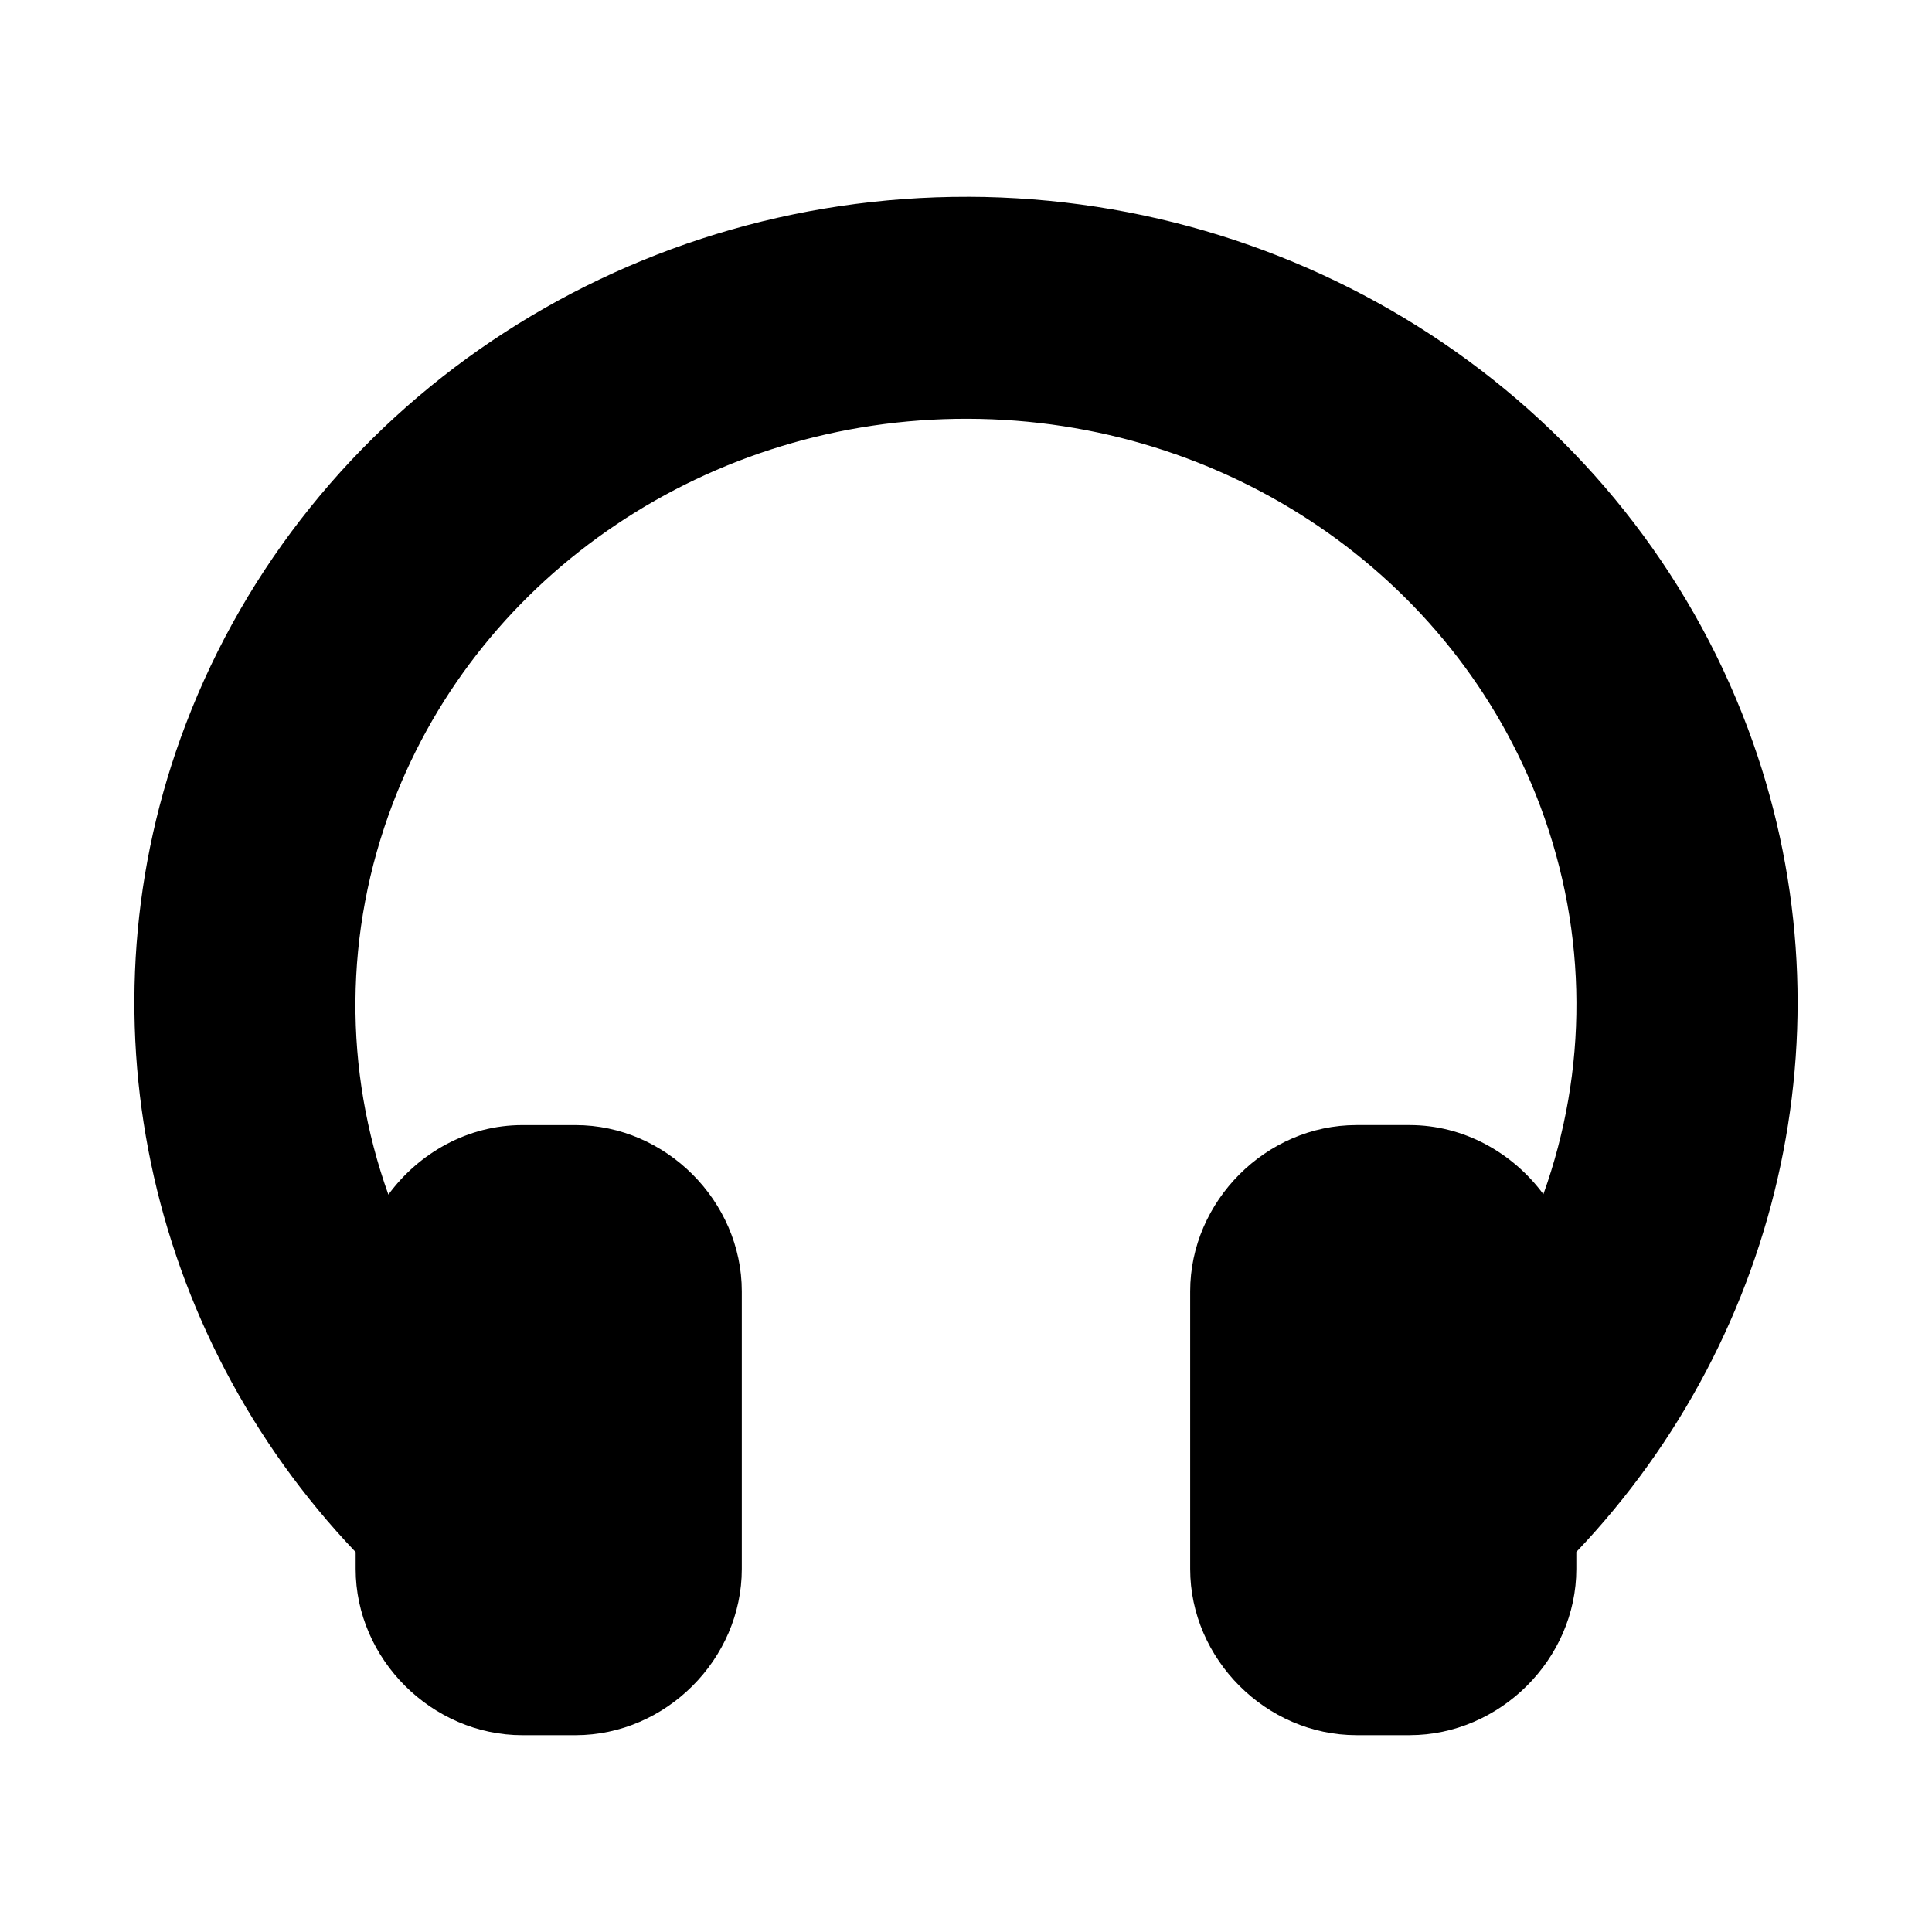 <?xml version="1.0" encoding="UTF-8"?>
<!-- Uploaded to: ICON Repo, www.svgrepo.com, Generator: ICON Repo Mixer Tools -->
<svg fill="#000000" width="800px" height="800px" version="1.1" viewBox="144 144 512 512" xmlns="http://www.w3.org/2000/svg">
 <path d="m400.58 196.16c-92.09-0.242-175.13 55.266-207.35 139.76-29.023 76.125-10.559 161.02 45.02 219.4v4.461c0 23.922 20.234 44.062 44.156 44.062h14.113c23.922 0 44.066-20.141 44.066-44.062v-73.555c0-23.922-20.145-44.066-44.066-44.066h-14.113c-14.414 0-27.367 7.379-35.484 18.422-11.781-32.918-11.883-69.418 1.199-103.72 23.258-61 83.934-102.06 152.37-101.88 68.434 0.18 128.78 41.527 151.69 102.64 12.773 34.074 12.523 70.219 0.832 102.86-8.125-10.992-21.082-18.328-35.457-18.328h-14.082c-23.922 0-44.066 20.145-44.066 44.066v73.555c0 23.922 20.145 44.062 44.066 44.062h14.082c23.922 0 44.188-20.141 44.188-44.062v-4.492c55.25-58.059 73.898-142.38 45.449-218.26-31.738-84.668-114.52-140.62-206.61-140.87z"/>
</svg>